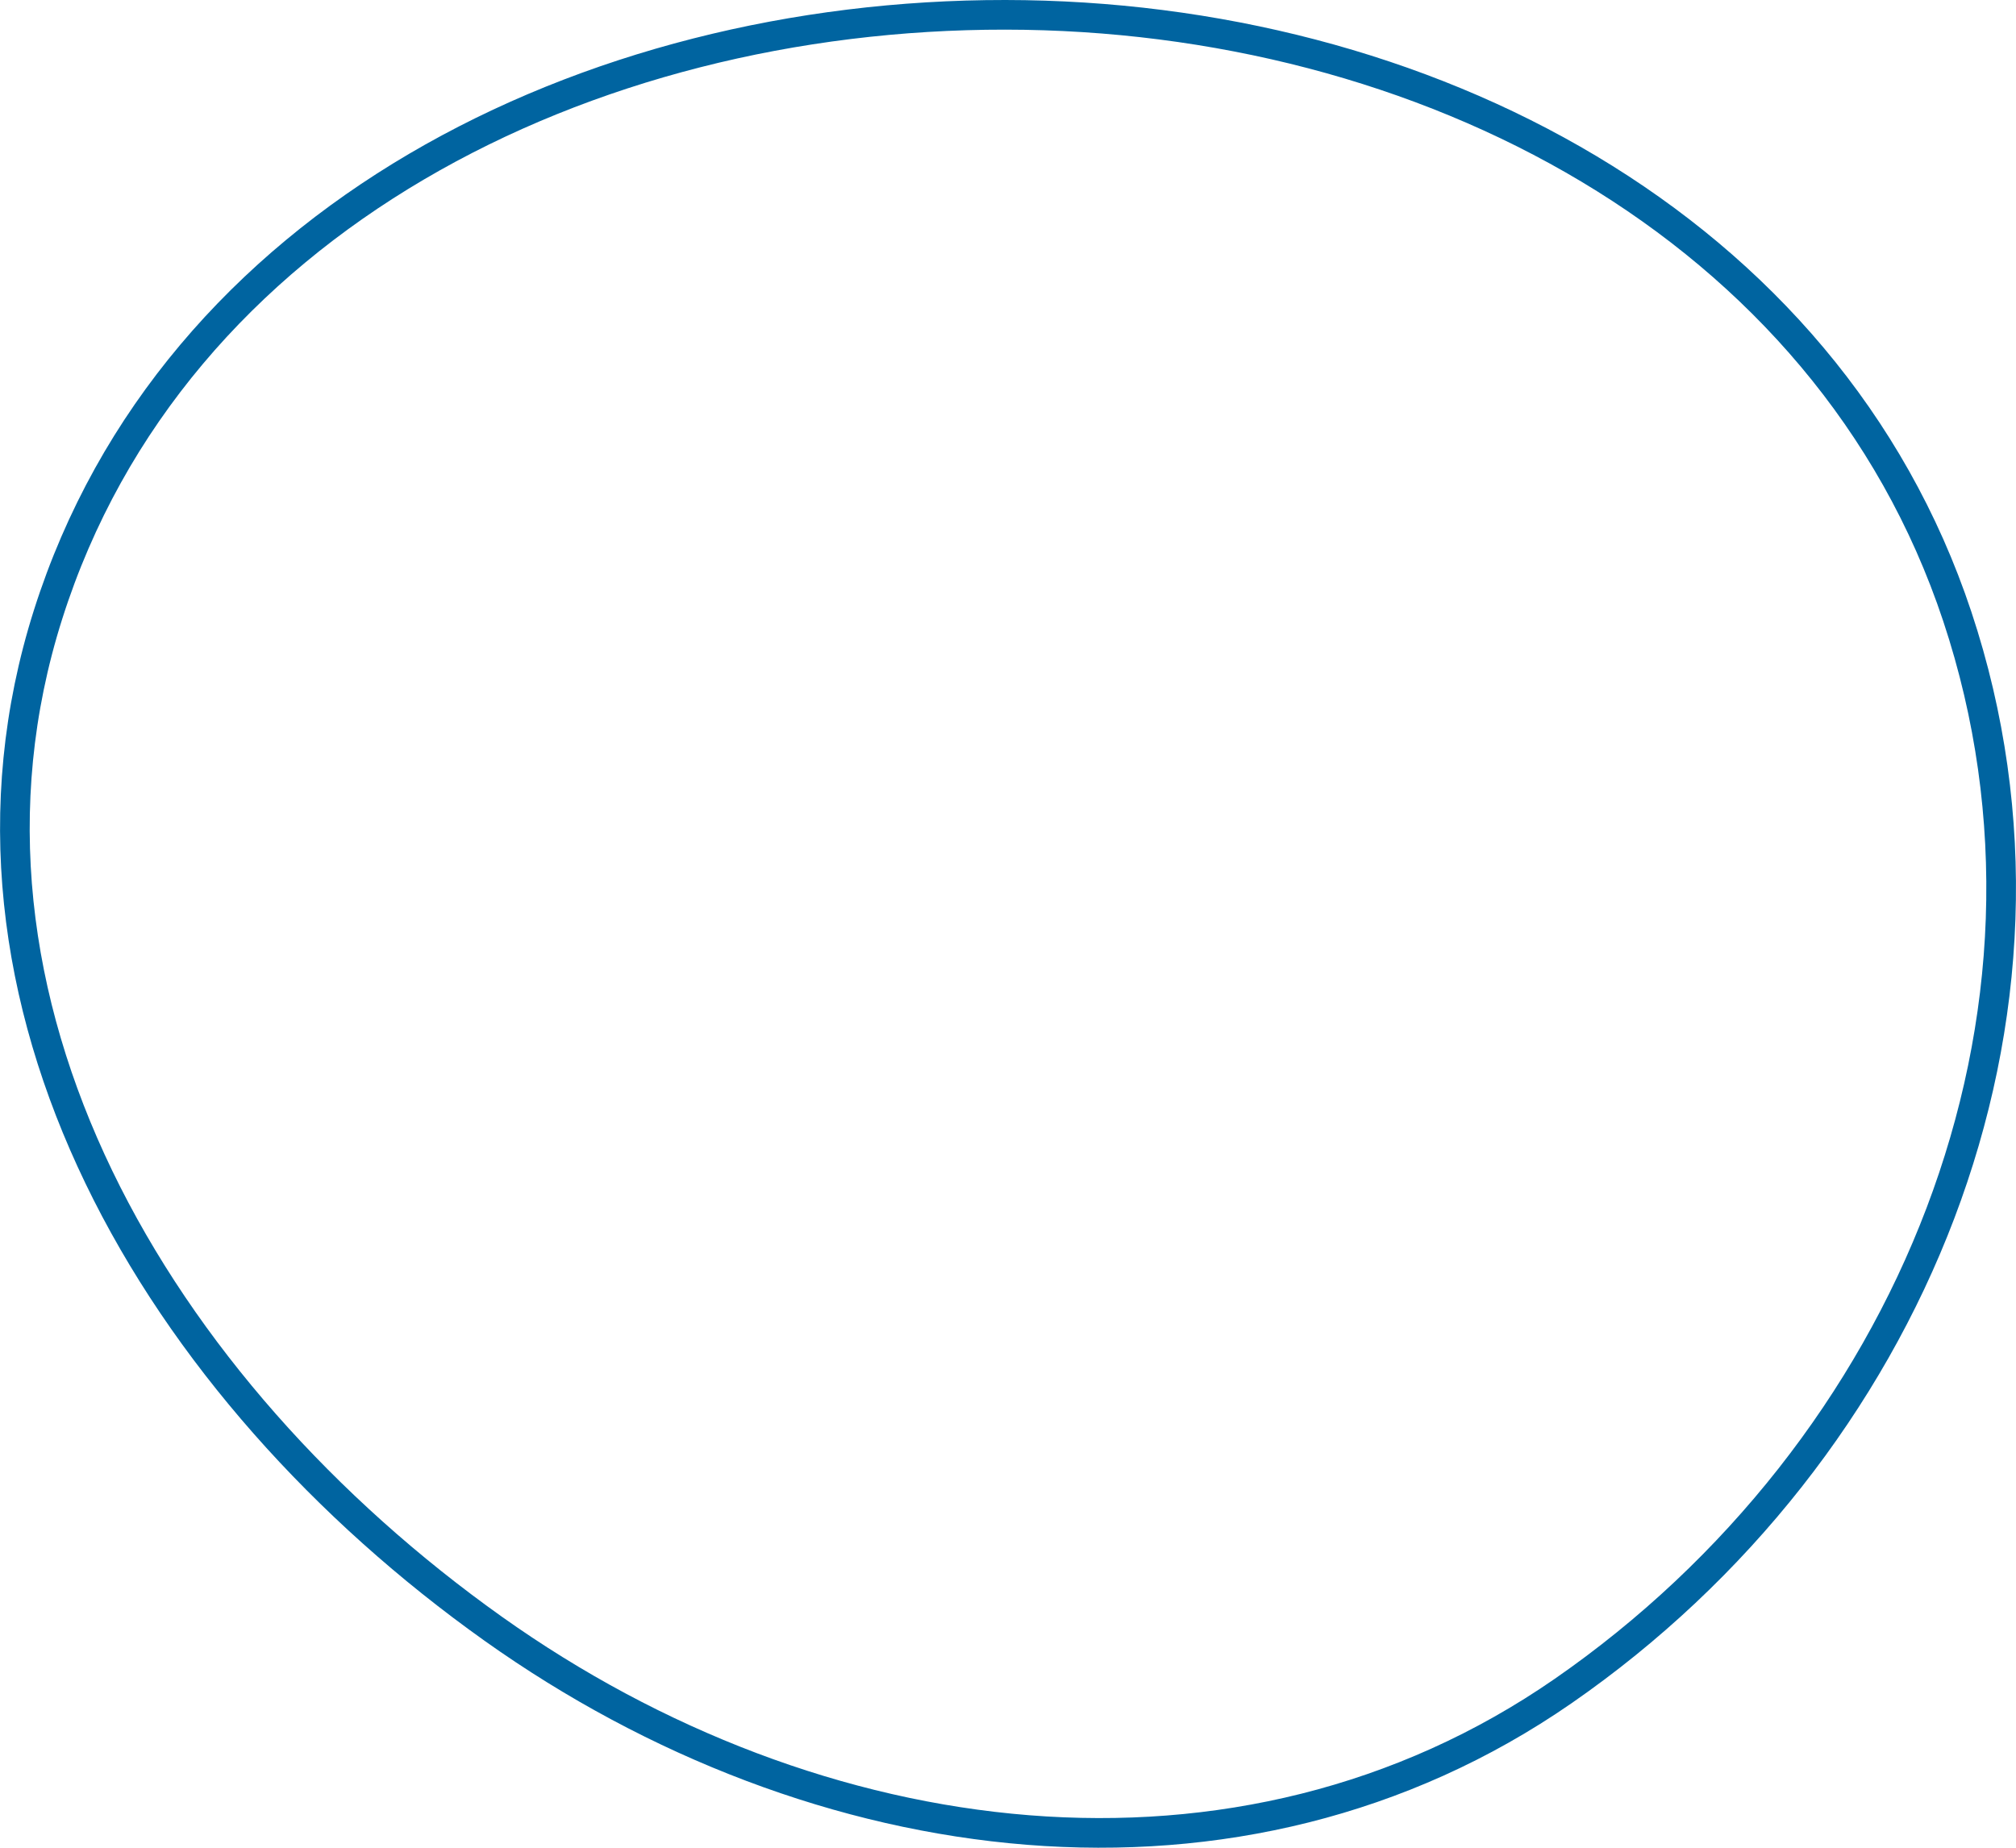 <svg width="204" height="187" viewBox="0 0 204 187" fill="none" xmlns="http://www.w3.org/2000/svg">
<path d="M101.73 1.5C143.968 1.538 184.888 22.758 198.059 62.389C211.489 102.803 193.374 146.773 158.164 171.149C125.459 193.791 82.619 188.1 49.913 164.84C15.949 140.687 -7.539 101.289 4.865 62.192C17.524 22.294 59.327 1.462 101.73 1.5Z" stroke="#0064A0" stroke-width="3"/>
</svg>
